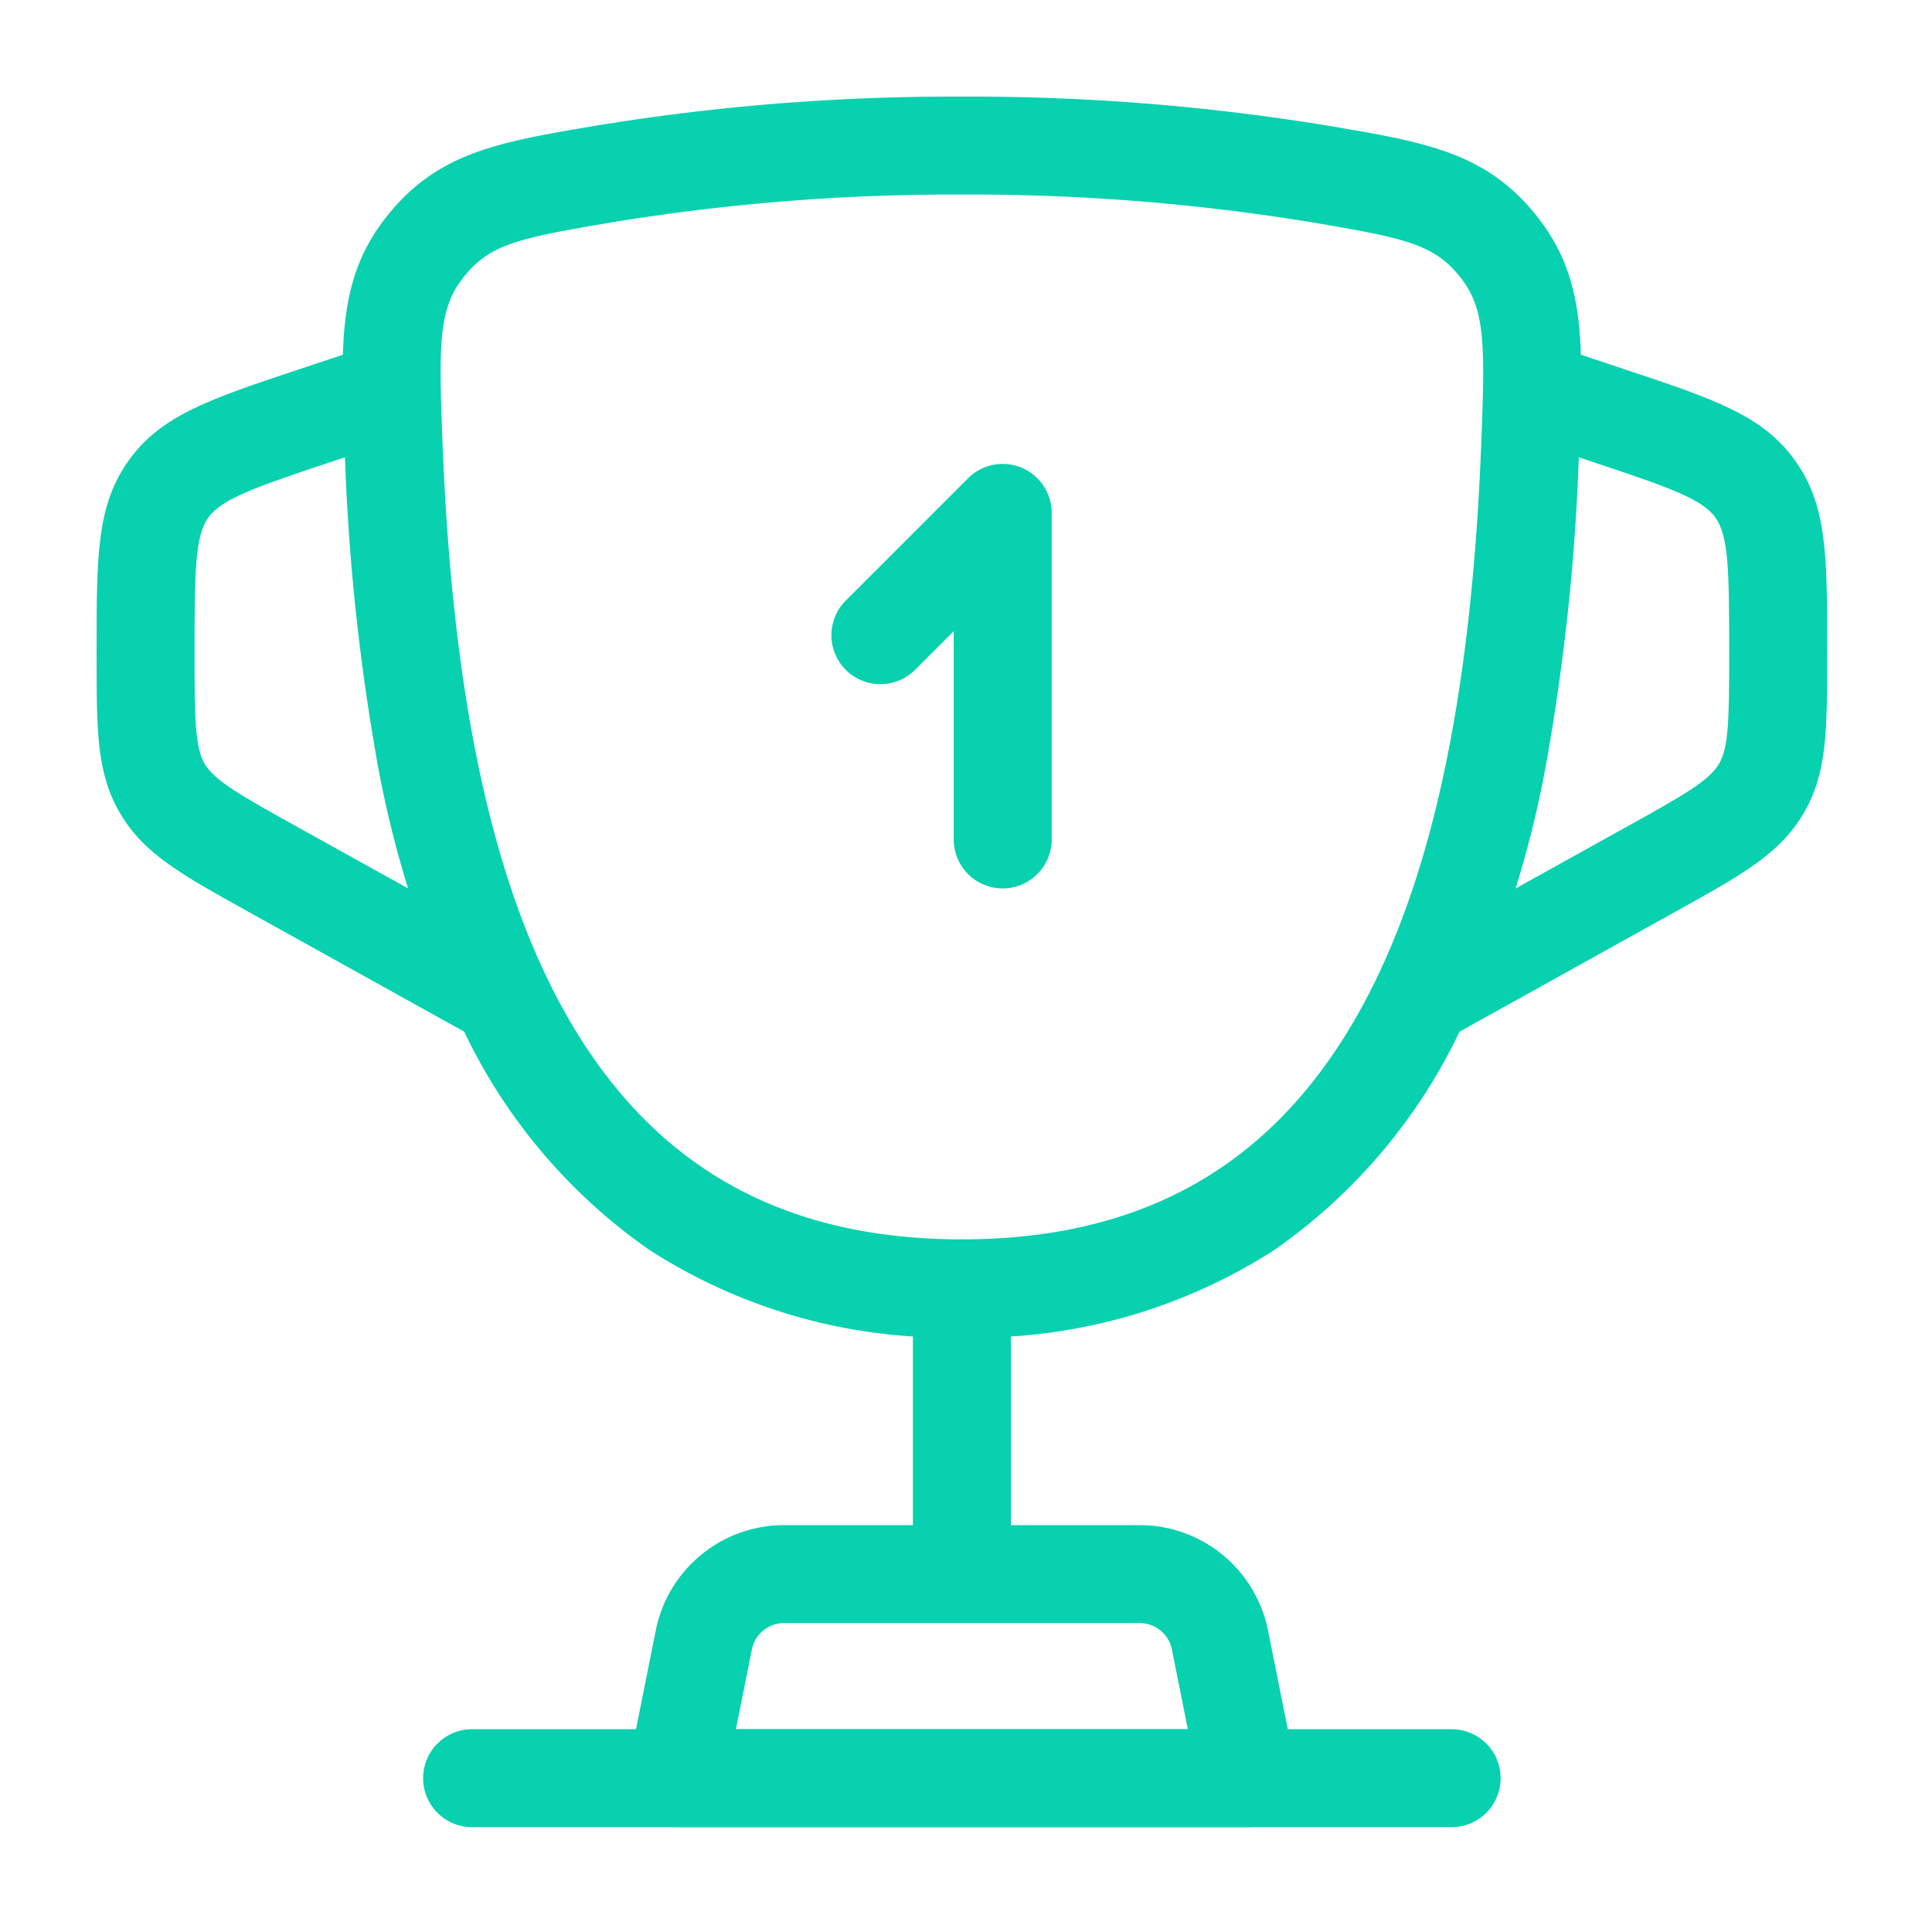 <svg xmlns="http://www.w3.org/2000/svg" xmlns:xlink="http://www.w3.org/1999/xlink" width="100" height="100" viewBox="0 0 100 100">
  <defs>
    <clipPath id="clip-differential_7">
      <rect width="100" height="100"/>
    </clipPath>
  </defs>
  <g id="differential_7" data-name="differential – 7" clip-path="url(#clip-differential_7)">
    <g id="experiencia" transform="translate(5 5)">
      <path id="Caminho_7710" data-name="Caminho 7710" d="M35.568,64.722A28.472,28.472,0,0,1,19.4,60.2,28.944,28.944,0,0,1,9.753,48.785a54.971,54.971,0,0,1-4.6-14.731A111.62,111.62,0,0,1,3.624,18.8C3.4,13.195,3.267,9.814,5.88,6.6S11.564,2.859,16.653,2A114.227,114.227,0,0,1,35.568.5,114.219,114.219,0,0,1,54.483,2c5.089.859,8.16,1.377,10.773,4.6s2.479,6.6,2.256,12.2A111.619,111.619,0,0,1,65.98,34.054a54.971,54.971,0,0,1-4.6,14.731A28.944,28.944,0,0,1,51.736,60.2,28.471,28.471,0,0,1,35.568,64.722Zm0-59.152A109.155,109.155,0,0,0,17.5,7c-4.87.822-6.334,1.132-7.681,2.791s-1.34,3.432-1.126,8.8c.484,12.194,2.317,21.33,5.6,27.931,4.4,8.833,11.356,13.127,21.276,13.127s16.879-4.294,21.276-13.127c3.286-6.6,5.118-15.737,5.6-27.931.213-5.372.217-7.15-1.126-8.8S58.51,7.821,53.64,7A109.147,109.147,0,0,0,35.568,5.57Z" transform="translate(9.219 -0.5)" fill="#07d1ae"/>
      <path id="Caminho_7711" data-name="Caminho 7711" d="M18.373,26.971a2.535,2.535,0,0,1-2.535-2.535V13.655l-2.01,2.01a2.535,2.535,0,0,1-3.585-3.585L16.58,5.743a2.535,2.535,0,0,1,4.328,1.793v16.9A2.535,2.535,0,0,1,18.373,26.971Z" transform="translate(28.526 14.013)" fill="#07d1ae"/>
      <path id="Caminho_7712" data-name="Caminho 7712" d="M19.234,39.887l-2.462-4.432,12.493-6.941c2.888-1.6,4.186-2.35,4.69-3.207s.525-2.353.525-5.657v-.306c0-4.019-.028-5.836-.717-6.791s-2.4-1.558-6.216-2.829L23.539,8.387l1.6-4.81L29.15,4.913C33.7,6.429,36.2,7.263,37.876,9.587s1.675,4.964,1.675,9.756v.306c0,3.963,0,6.146-1.226,8.229s-3.134,3.143-6.6,5.067Z" transform="translate(50.022 9.229)" fill="#07d1ae"/>
      <path id="Caminho_7713" data-name="Caminho 7713" d="M20.817,39.887,8.324,32.946c-3.464-1.924-5.372-2.984-6.6-5.067S.5,23.613.5,19.65v-.307c0-4.792,0-7.432,1.675-9.756S6.354,6.429,10.9,4.913l4.008-1.336,1.6,4.81L12.5,9.723C8.691,10.994,6.977,11.6,6.288,12.552s-.718,2.773-.718,6.792v.307c0,3.3.021,4.8.525,5.657s1.8,1.6,4.69,3.206l12.494,6.941Z" transform="translate(-0.5 9.229)" fill="#07d1ae"/>
      <path id="Caminho_7714" data-name="Caminho 7714" d="M13.035,32.246A2.535,2.535,0,0,1,10.5,29.711V17.035a2.535,2.535,0,0,1,5.07,0V29.711A2.535,2.535,0,0,1,13.035,32.246Z" transform="translate(31.752 44.652)" fill="#07d1ae"/>
      <path id="Caminho_7715" data-name="Caminho 7715" d="M39.111,33.633H9.535A2.535,2.535,0,0,1,7.049,30.6l1.433-7.166A6.779,6.779,0,0,1,15.111,18H33.535a6.779,6.779,0,0,1,6.629,5.434L41.6,30.6a2.535,2.535,0,0,1-2.486,3.032Zm-26.484-5.07H36.019l-.827-4.134a1.7,1.7,0,0,0-1.657-1.359H15.111a1.7,1.7,0,0,0-1.657,1.359Z" transform="translate(20.464 55.94)" fill="#07d1ae"/>
      <path id="Caminho_7716" data-name="Caminho 7716" d="M57.737,25.57H7.035a2.535,2.535,0,0,1,0-5.07h50.7a2.535,2.535,0,0,1,0,5.07Z" transform="translate(12.401 64.003)" fill="#07d1ae"/>
    </g>
  </g>
</svg>
